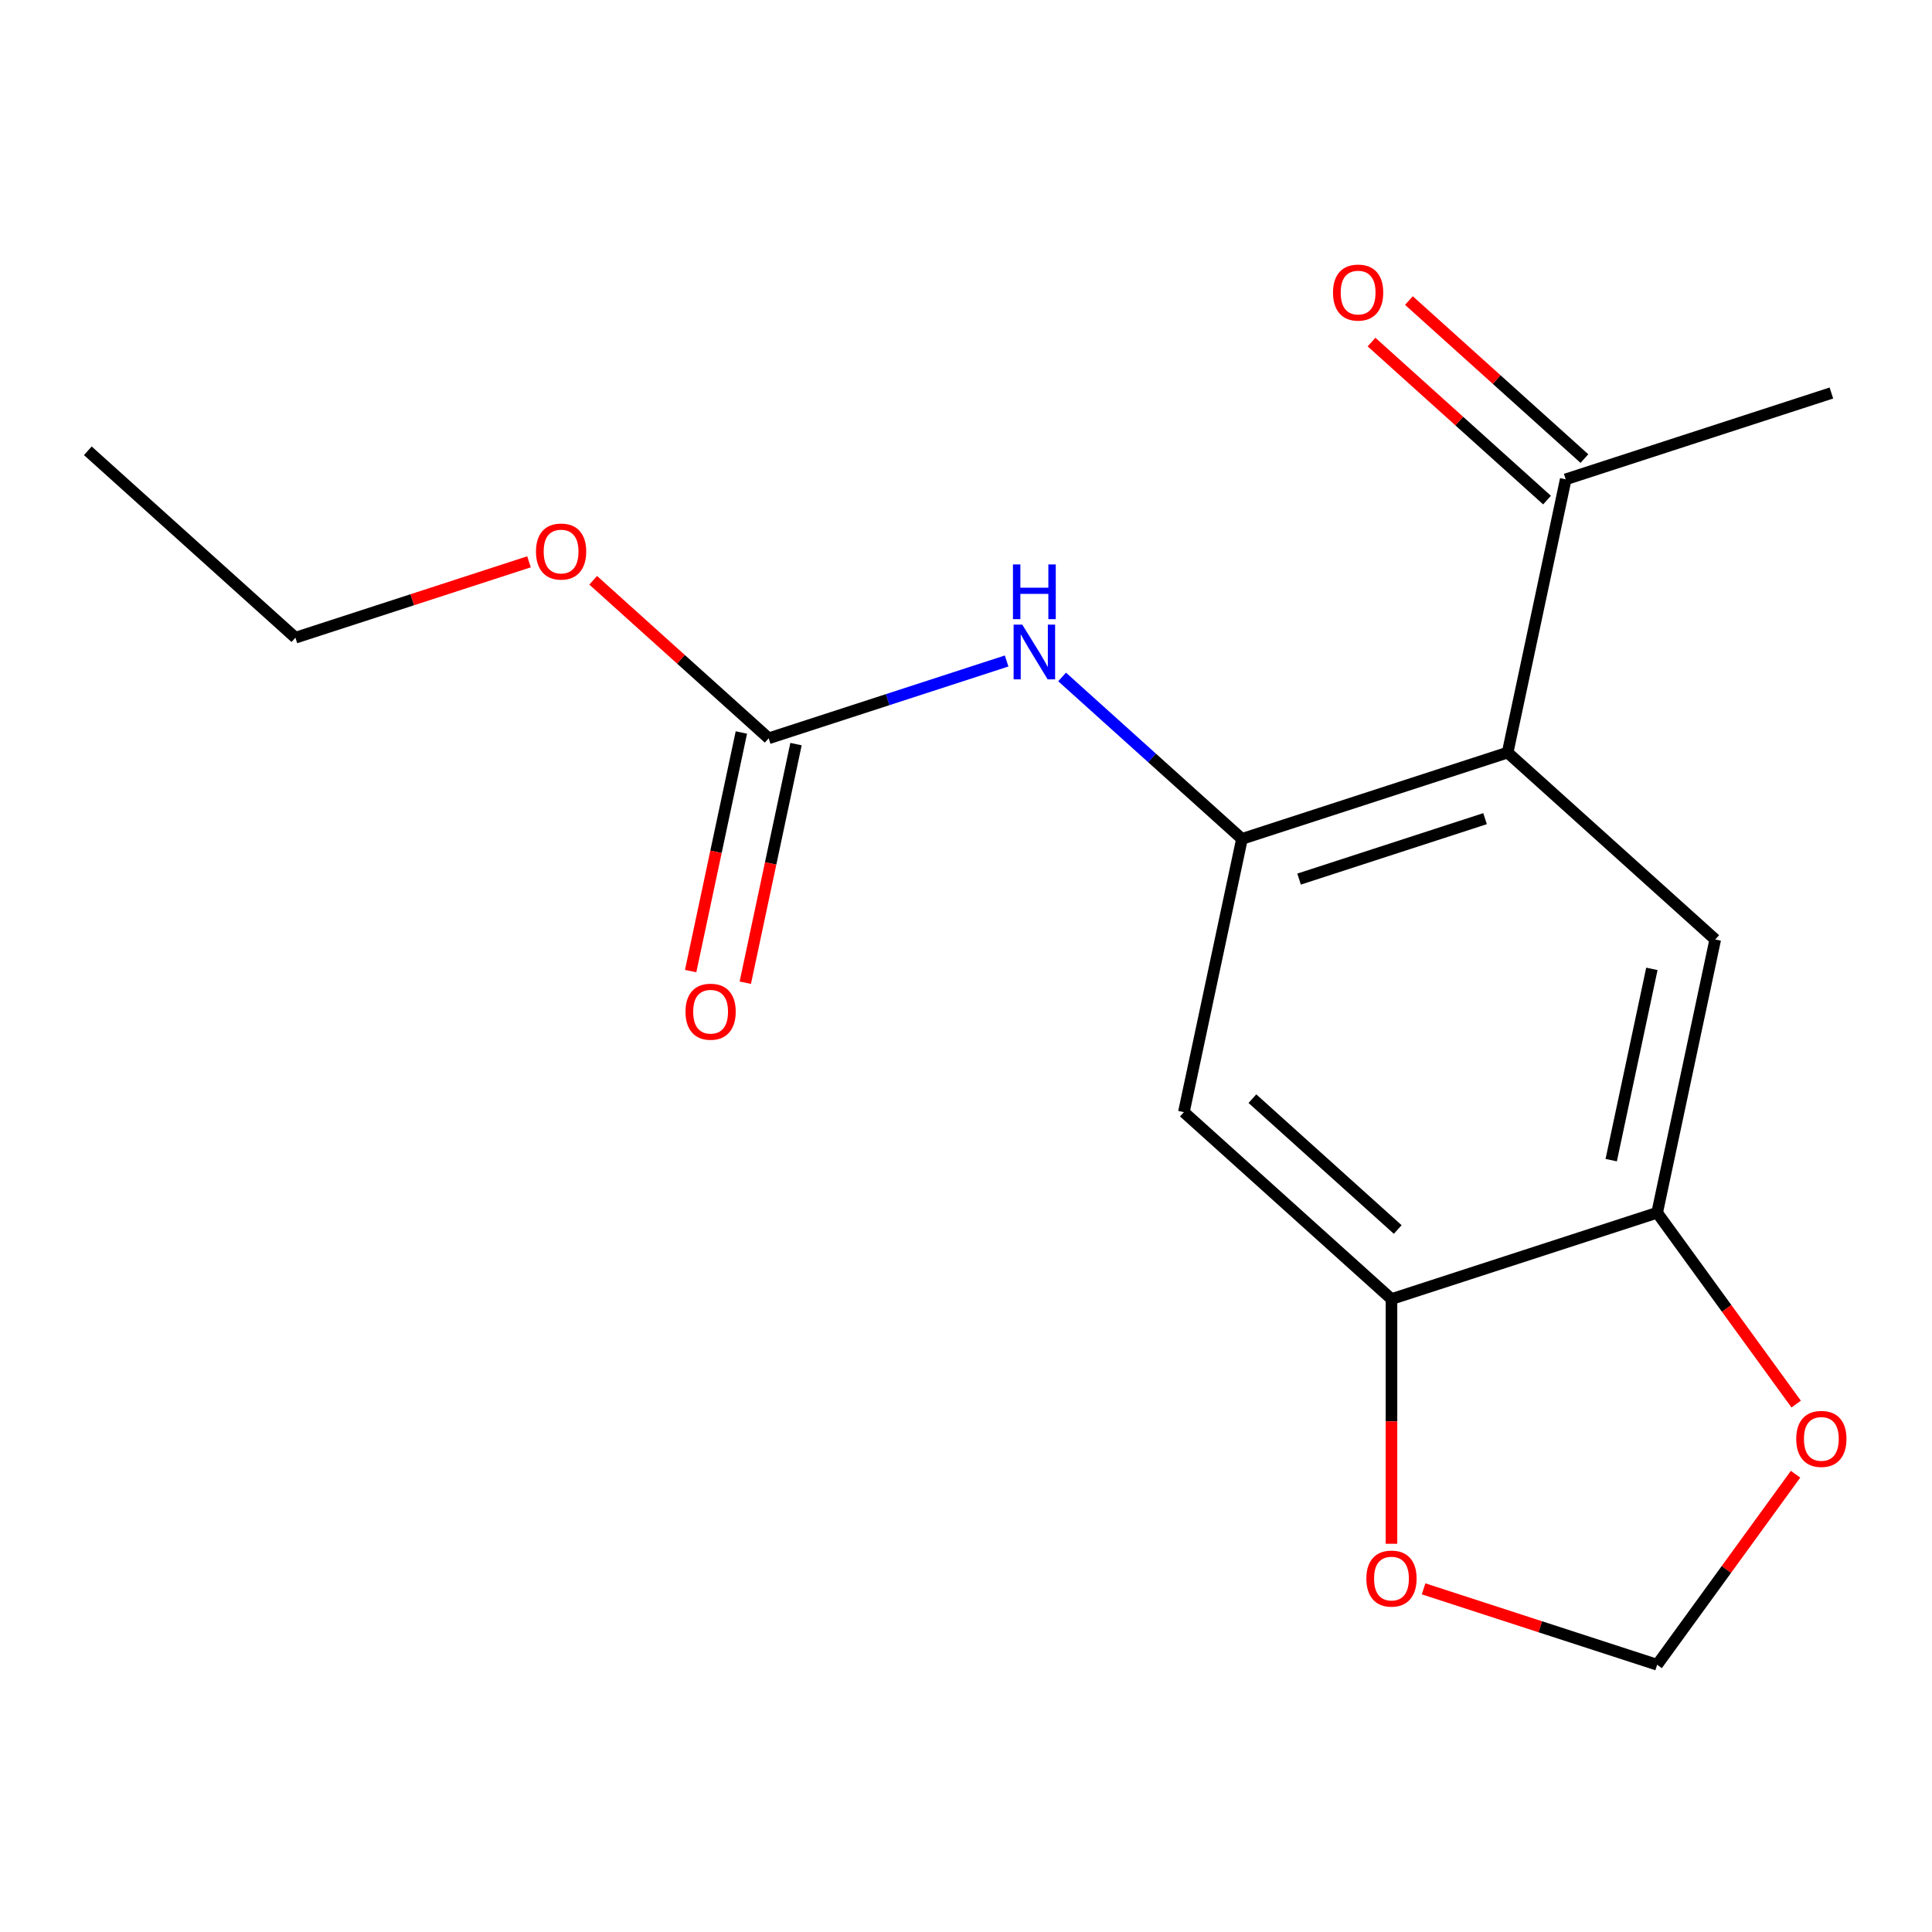 <?xml version='1.0' encoding='iso-8859-1'?>
<svg version='1.1' baseProfile='full'
              xmlns='http://www.w3.org/2000/svg'
                      xmlns:rdkit='http://www.rdkit.org/xml'
                      xmlns:xlink='http://www.w3.org/1999/xlink'
                  xml:space='preserve'
width='1000px' height='1000px' viewBox='0 0 1000 1000'>
<!-- END OF HEADER -->
<rect style='opacity:1.0;fill:#FFFFFF;stroke:none' width='1000' height='1000' x='0' y='0'> </rect>
<path class='bond-0' d='M 642.837,434.213 L 780.351,389.532' style='fill:none;fill-rule:evenodd;stroke:#000000;stroke-width:6px;stroke-linecap:butt;stroke-linejoin:miter;stroke-opacity:1' />
<path class='bond-0' d='M 672.4,455.014 L 768.66,423.737' style='fill:none;fill-rule:evenodd;stroke:#000000;stroke-width:6px;stroke-linecap:butt;stroke-linejoin:miter;stroke-opacity:1' />
<path class='bond-2' d='M 642.837,434.213 L 612.775,575.644' style='fill:none;fill-rule:evenodd;stroke:#000000;stroke-width:6px;stroke-linecap:butt;stroke-linejoin:miter;stroke-opacity:1' />
<path class='bond-3' d='M 642.837,434.213 L 596.288,392.301' style='fill:none;fill-rule:evenodd;stroke:#000000;stroke-width:6px;stroke-linecap:butt;stroke-linejoin:miter;stroke-opacity:1' />
<path class='bond-3' d='M 596.288,392.301 L 549.74,350.388' style='fill:none;fill-rule:evenodd;stroke:#0000FF;stroke-width:6px;stroke-linecap:butt;stroke-linejoin:miter;stroke-opacity:1' />
<path class='bond-1' d='M 780.351,389.532 L 887.802,486.282' style='fill:none;fill-rule:evenodd;stroke:#000000;stroke-width:6px;stroke-linecap:butt;stroke-linejoin:miter;stroke-opacity:1' />
<path class='bond-7' d='M 780.351,389.532 L 810.413,248.102' style='fill:none;fill-rule:evenodd;stroke:#000000;stroke-width:6px;stroke-linecap:butt;stroke-linejoin:miter;stroke-opacity:1' />
<path class='bond-17' d='M 887.802,486.282 L 857.74,627.713' style='fill:none;fill-rule:evenodd;stroke:#000000;stroke-width:6px;stroke-linecap:butt;stroke-linejoin:miter;stroke-opacity:1' />
<path class='bond-17' d='M 855.007,501.484 L 833.963,600.486' style='fill:none;fill-rule:evenodd;stroke:#000000;stroke-width:6px;stroke-linecap:butt;stroke-linejoin:miter;stroke-opacity:1' />
<path class='bond-6' d='M 612.775,575.644 L 720.227,672.394' style='fill:none;fill-rule:evenodd;stroke:#000000;stroke-width:6px;stroke-linecap:butt;stroke-linejoin:miter;stroke-opacity:1' />
<path class='bond-6' d='M 648.243,568.666 L 723.459,636.391' style='fill:none;fill-rule:evenodd;stroke:#000000;stroke-width:6px;stroke-linecap:butt;stroke-linejoin:miter;stroke-opacity:1' />
<path class='bond-4' d='M 521.031,342.127 L 459.451,362.136' style='fill:none;fill-rule:evenodd;stroke:#0000FF;stroke-width:6px;stroke-linecap:butt;stroke-linejoin:miter;stroke-opacity:1' />
<path class='bond-4' d='M 459.451,362.136 L 397.872,382.144' style='fill:none;fill-rule:evenodd;stroke:#000000;stroke-width:6px;stroke-linecap:butt;stroke-linejoin:miter;stroke-opacity:1' />
<path class='bond-11' d='M 383.728,379.138 L 370.604,440.886' style='fill:none;fill-rule:evenodd;stroke:#000000;stroke-width:6px;stroke-linecap:butt;stroke-linejoin:miter;stroke-opacity:1' />
<path class='bond-11' d='M 370.604,440.886 L 357.479,502.634' style='fill:none;fill-rule:evenodd;stroke:#FF0000;stroke-width:6px;stroke-linecap:butt;stroke-linejoin:miter;stroke-opacity:1' />
<path class='bond-11' d='M 412.015,385.15 L 398.89,446.898' style='fill:none;fill-rule:evenodd;stroke:#000000;stroke-width:6px;stroke-linecap:butt;stroke-linejoin:miter;stroke-opacity:1' />
<path class='bond-11' d='M 398.89,446.898 L 385.765,508.647' style='fill:none;fill-rule:evenodd;stroke:#FF0000;stroke-width:6px;stroke-linecap:butt;stroke-linejoin:miter;stroke-opacity:1' />
<path class='bond-13' d='M 397.872,382.144 L 352.453,341.249' style='fill:none;fill-rule:evenodd;stroke:#000000;stroke-width:6px;stroke-linecap:butt;stroke-linejoin:miter;stroke-opacity:1' />
<path class='bond-13' d='M 352.453,341.249 L 307.035,300.354' style='fill:none;fill-rule:evenodd;stroke:#FF0000;stroke-width:6px;stroke-linecap:butt;stroke-linejoin:miter;stroke-opacity:1' />
<path class='bond-5' d='M 857.74,627.713 L 720.227,672.394' style='fill:none;fill-rule:evenodd;stroke:#000000;stroke-width:6px;stroke-linecap:butt;stroke-linejoin:miter;stroke-opacity:1' />
<path class='bond-8' d='M 857.74,627.713 L 893.719,677.234' style='fill:none;fill-rule:evenodd;stroke:#000000;stroke-width:6px;stroke-linecap:butt;stroke-linejoin:miter;stroke-opacity:1' />
<path class='bond-8' d='M 893.719,677.234 L 929.698,726.754' style='fill:none;fill-rule:evenodd;stroke:#FF0000;stroke-width:6px;stroke-linecap:butt;stroke-linejoin:miter;stroke-opacity:1' />
<path class='bond-9' d='M 720.227,672.394 L 720.227,735.722' style='fill:none;fill-rule:evenodd;stroke:#000000;stroke-width:6px;stroke-linecap:butt;stroke-linejoin:miter;stroke-opacity:1' />
<path class='bond-9' d='M 720.227,735.722 L 720.227,799.05' style='fill:none;fill-rule:evenodd;stroke:#FF0000;stroke-width:6px;stroke-linecap:butt;stroke-linejoin:miter;stroke-opacity:1' />
<path class='bond-12' d='M 820.088,237.356 L 774.669,196.461' style='fill:none;fill-rule:evenodd;stroke:#000000;stroke-width:6px;stroke-linecap:butt;stroke-linejoin:miter;stroke-opacity:1' />
<path class='bond-12' d='M 774.669,196.461 L 729.251,155.566' style='fill:none;fill-rule:evenodd;stroke:#FF0000;stroke-width:6px;stroke-linecap:butt;stroke-linejoin:miter;stroke-opacity:1' />
<path class='bond-12' d='M 800.738,258.847 L 755.319,217.952' style='fill:none;fill-rule:evenodd;stroke:#000000;stroke-width:6px;stroke-linecap:butt;stroke-linejoin:miter;stroke-opacity:1' />
<path class='bond-12' d='M 755.319,217.952 L 709.901,177.057' style='fill:none;fill-rule:evenodd;stroke:#FF0000;stroke-width:6px;stroke-linecap:butt;stroke-linejoin:miter;stroke-opacity:1' />
<path class='bond-14' d='M 810.413,248.102 L 947.926,203.421' style='fill:none;fill-rule:evenodd;stroke:#000000;stroke-width:6px;stroke-linecap:butt;stroke-linejoin:miter;stroke-opacity:1' />
<path class='bond-18' d='M 929.378,763.064 L 893.559,812.365' style='fill:none;fill-rule:evenodd;stroke:#FF0000;stroke-width:6px;stroke-linecap:butt;stroke-linejoin:miter;stroke-opacity:1' />
<path class='bond-18' d='M 893.559,812.365 L 857.74,861.665' style='fill:none;fill-rule:evenodd;stroke:#000000;stroke-width:6px;stroke-linecap:butt;stroke-linejoin:miter;stroke-opacity:1' />
<path class='bond-10' d='M 736.841,822.383 L 797.291,842.024' style='fill:none;fill-rule:evenodd;stroke:#FF0000;stroke-width:6px;stroke-linecap:butt;stroke-linejoin:miter;stroke-opacity:1' />
<path class='bond-10' d='M 797.291,842.024 L 857.74,861.665' style='fill:none;fill-rule:evenodd;stroke:#000000;stroke-width:6px;stroke-linecap:butt;stroke-linejoin:miter;stroke-opacity:1' />
<path class='bond-15' d='M 273.805,290.793 L 213.356,310.434' style='fill:none;fill-rule:evenodd;stroke:#FF0000;stroke-width:6px;stroke-linecap:butt;stroke-linejoin:miter;stroke-opacity:1' />
<path class='bond-15' d='M 213.356,310.434 L 152.906,330.075' style='fill:none;fill-rule:evenodd;stroke:#000000;stroke-width:6px;stroke-linecap:butt;stroke-linejoin:miter;stroke-opacity:1' />
<path class='bond-16' d='M 152.906,330.075 L 45.455,233.325' style='fill:none;fill-rule:evenodd;stroke:#000000;stroke-width:6px;stroke-linecap:butt;stroke-linejoin:miter;stroke-opacity:1' />
<path  class='atom-4' d='M 529.125 323.303
L 538.405 338.303
Q 539.325 339.783, 540.805 342.463
Q 542.285 345.143, 542.365 345.303
L 542.365 323.303
L 546.125 323.303
L 546.125 351.623
L 542.245 351.623
L 532.285 335.223
Q 531.125 333.303, 529.885 331.103
Q 528.685 328.903, 528.325 328.223
L 528.325 351.623
L 524.645 351.623
L 524.645 323.303
L 529.125 323.303
' fill='#0000FF'/>
<path  class='atom-4' d='M 524.305 292.151
L 528.145 292.151
L 528.145 304.191
L 542.625 304.191
L 542.625 292.151
L 546.465 292.151
L 546.465 320.471
L 542.625 320.471
L 542.625 307.391
L 528.145 307.391
L 528.145 320.471
L 524.305 320.471
L 524.305 292.151
' fill='#0000FF'/>
<path  class='atom-9' d='M 929.728 744.769
Q 929.728 737.969, 933.088 734.169
Q 936.448 730.369, 942.728 730.369
Q 949.008 730.369, 952.368 734.169
Q 955.728 737.969, 955.728 744.769
Q 955.728 751.649, 952.328 755.569
Q 948.928 759.449, 942.728 759.449
Q 936.488 759.449, 933.088 755.569
Q 929.728 751.689, 929.728 744.769
M 942.728 756.249
Q 947.048 756.249, 949.368 753.369
Q 951.728 750.449, 951.728 744.769
Q 951.728 739.209, 949.368 736.409
Q 947.048 733.569, 942.728 733.569
Q 938.408 733.569, 936.048 736.369
Q 933.728 739.169, 933.728 744.769
Q 933.728 750.489, 936.048 753.369
Q 938.408 756.249, 942.728 756.249
' fill='#FF0000'/>
<path  class='atom-10' d='M 707.227 817.064
Q 707.227 810.264, 710.587 806.464
Q 713.947 802.664, 720.227 802.664
Q 726.507 802.664, 729.867 806.464
Q 733.227 810.264, 733.227 817.064
Q 733.227 823.944, 729.827 827.864
Q 726.427 831.744, 720.227 831.744
Q 713.987 831.744, 710.587 827.864
Q 707.227 823.984, 707.227 817.064
M 720.227 828.544
Q 724.547 828.544, 726.867 825.664
Q 729.227 822.744, 729.227 817.064
Q 729.227 811.504, 726.867 808.704
Q 724.547 805.864, 720.227 805.864
Q 715.907 805.864, 713.547 808.664
Q 711.227 811.464, 711.227 817.064
Q 711.227 822.784, 713.547 825.664
Q 715.907 828.544, 720.227 828.544
' fill='#FF0000'/>
<path  class='atom-12' d='M 354.81 523.655
Q 354.81 516.855, 358.17 513.055
Q 361.53 509.255, 367.81 509.255
Q 374.09 509.255, 377.45 513.055
Q 380.81 516.855, 380.81 523.655
Q 380.81 530.535, 377.41 534.455
Q 374.01 538.335, 367.81 538.335
Q 361.57 538.335, 358.17 534.455
Q 354.81 530.575, 354.81 523.655
M 367.81 535.135
Q 372.13 535.135, 374.45 532.255
Q 376.81 529.335, 376.81 523.655
Q 376.81 518.095, 374.45 515.295
Q 372.13 512.455, 367.81 512.455
Q 363.49 512.455, 361.13 515.255
Q 358.81 518.055, 358.81 523.655
Q 358.81 529.375, 361.13 532.255
Q 363.49 535.135, 367.81 535.135
' fill='#FF0000'/>
<path  class='atom-13' d='M 689.961 151.432
Q 689.961 144.632, 693.321 140.832
Q 696.681 137.032, 702.961 137.032
Q 709.241 137.032, 712.601 140.832
Q 715.961 144.632, 715.961 151.432
Q 715.961 158.312, 712.561 162.232
Q 709.161 166.112, 702.961 166.112
Q 696.721 166.112, 693.321 162.232
Q 689.961 158.352, 689.961 151.432
M 702.961 162.912
Q 707.281 162.912, 709.601 160.032
Q 711.961 157.112, 711.961 151.432
Q 711.961 145.872, 709.601 143.072
Q 707.281 140.232, 702.961 140.232
Q 698.641 140.232, 696.281 143.032
Q 693.961 145.832, 693.961 151.432
Q 693.961 157.152, 696.281 160.032
Q 698.641 162.912, 702.961 162.912
' fill='#FF0000'/>
<path  class='atom-14' d='M 277.42 285.474
Q 277.42 278.674, 280.78 274.874
Q 284.14 271.074, 290.42 271.074
Q 296.7 271.074, 300.06 274.874
Q 303.42 278.674, 303.42 285.474
Q 303.42 292.354, 300.02 296.274
Q 296.62 300.154, 290.42 300.154
Q 284.18 300.154, 280.78 296.274
Q 277.42 292.394, 277.42 285.474
M 290.42 296.954
Q 294.74 296.954, 297.06 294.074
Q 299.42 291.154, 299.42 285.474
Q 299.42 279.914, 297.06 277.114
Q 294.74 274.274, 290.42 274.274
Q 286.1 274.274, 283.74 277.074
Q 281.42 279.874, 281.42 285.474
Q 281.42 291.194, 283.74 294.074
Q 286.1 296.954, 290.42 296.954
' fill='#FF0000'/>
</svg>
